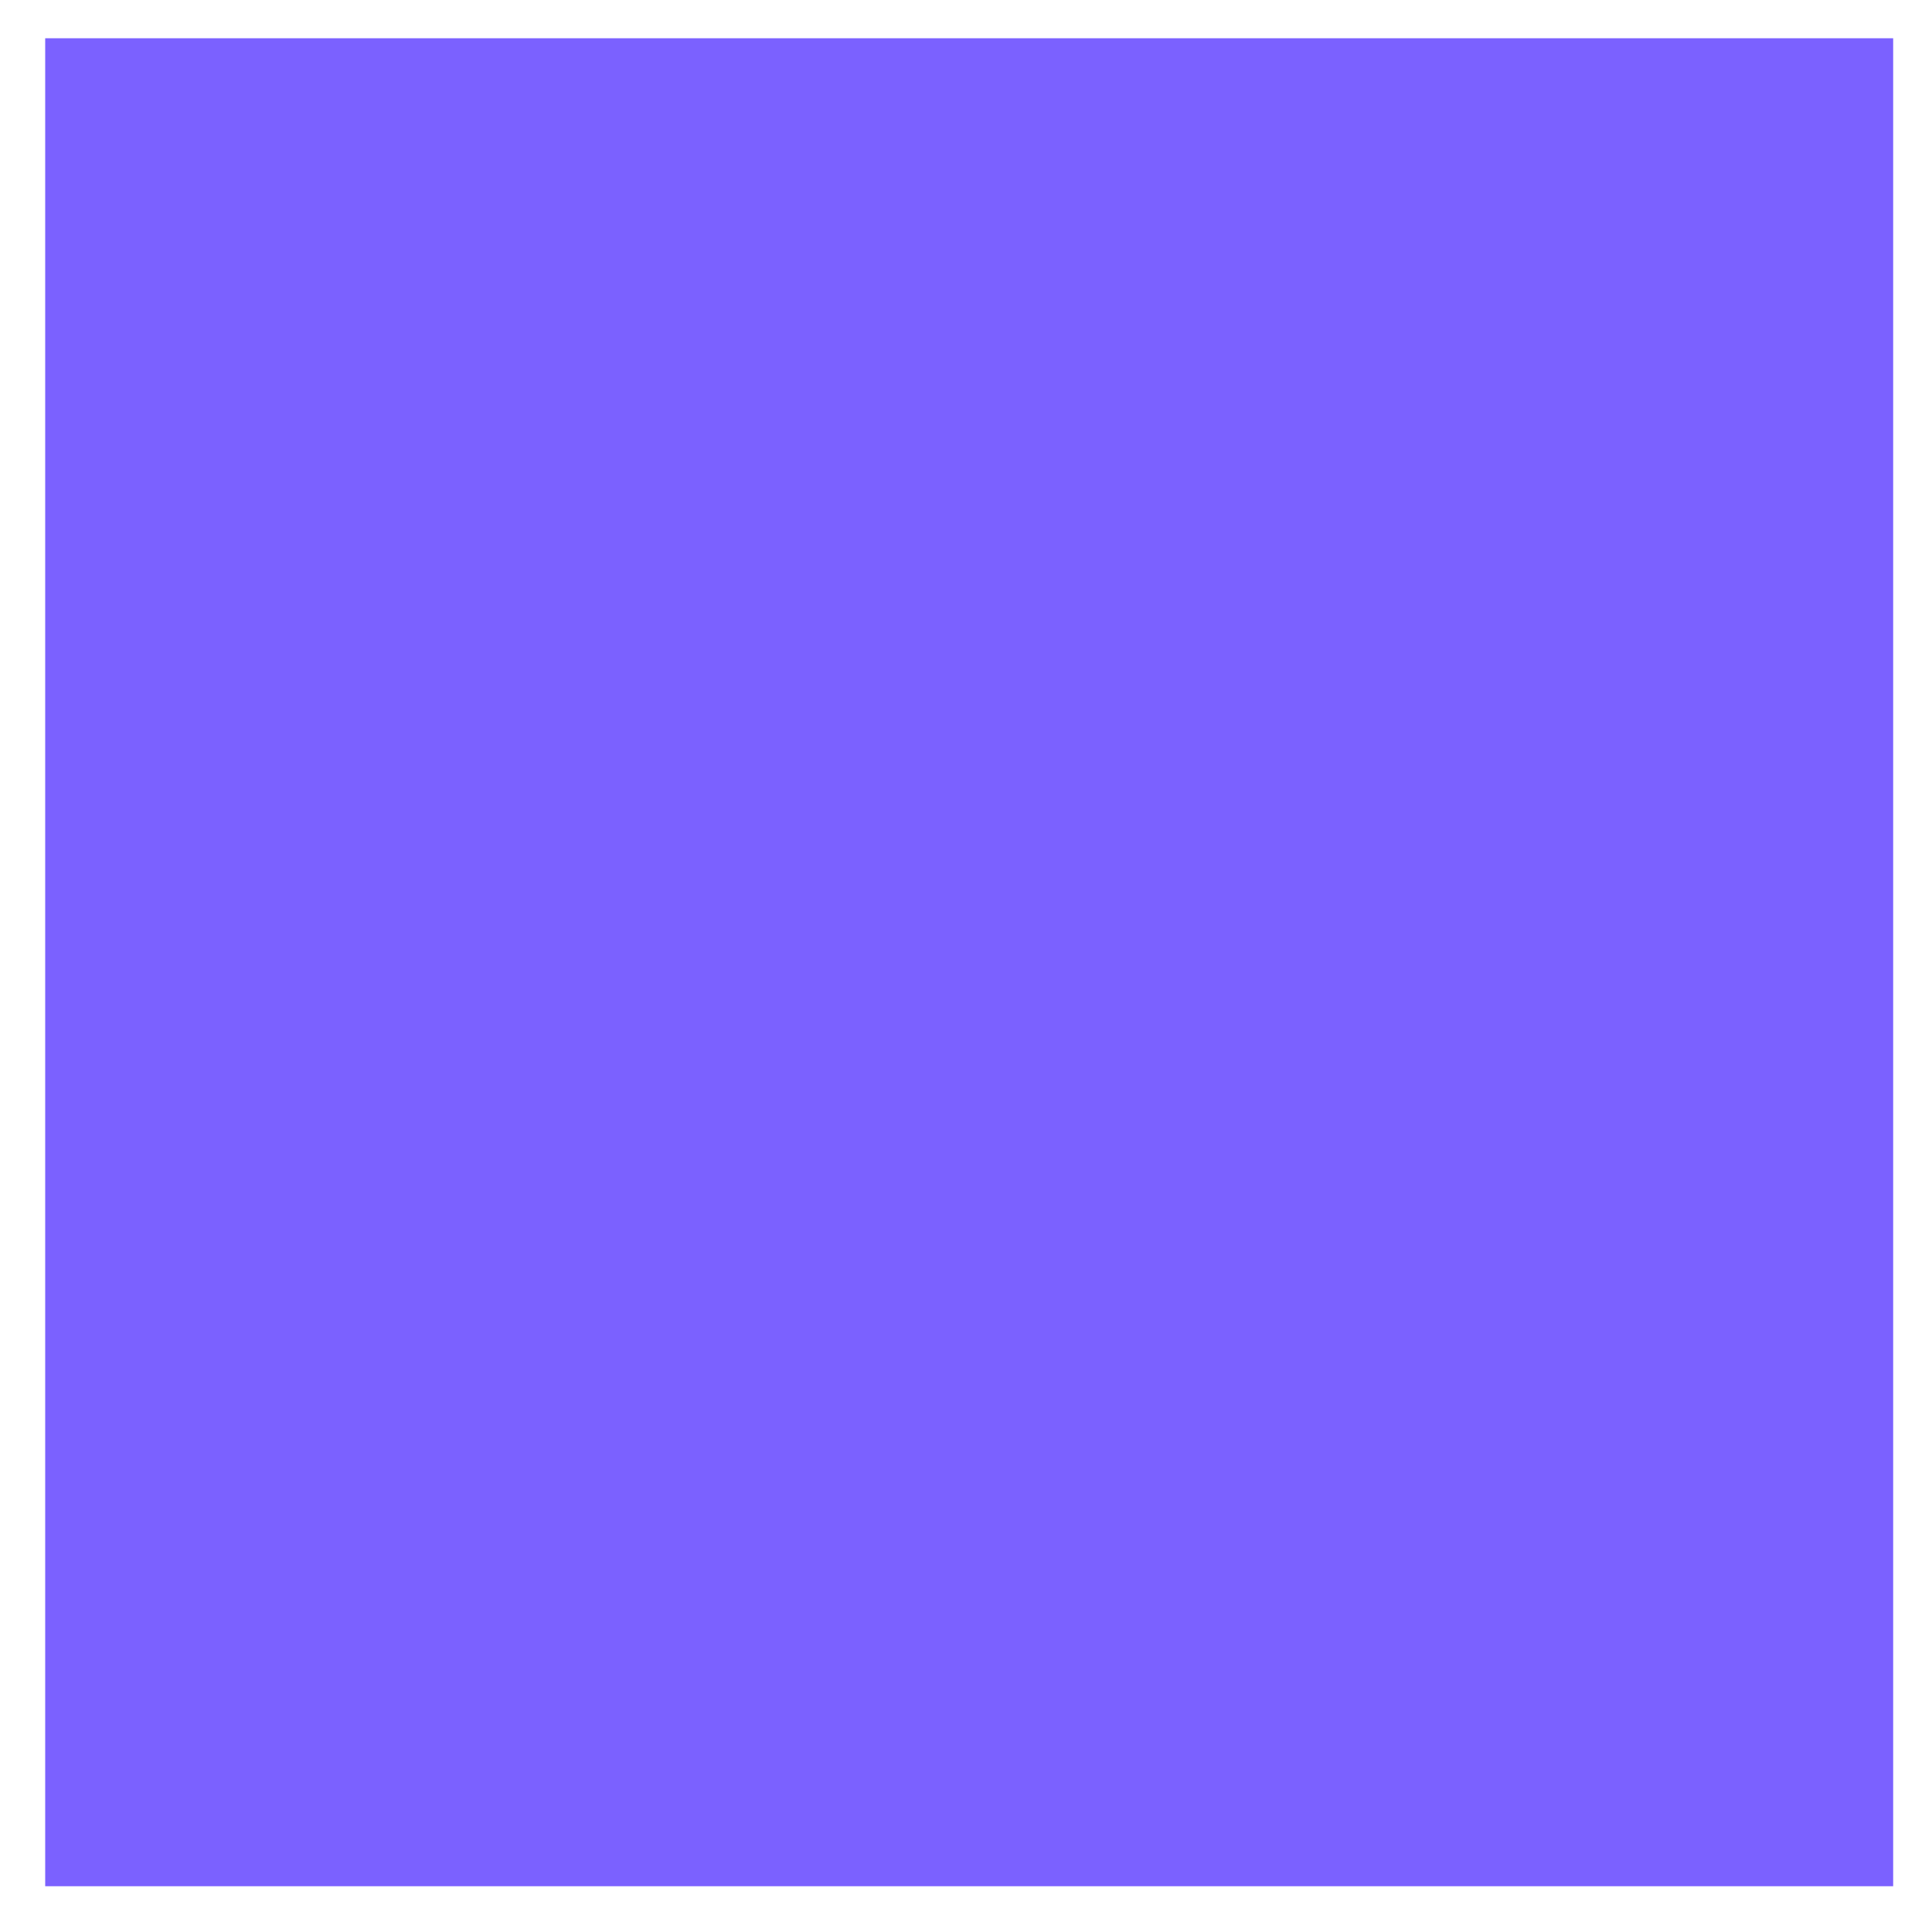 <?xml version="1.0" encoding="utf-8"?>
<svg xmlns="http://www.w3.org/2000/svg" fill="none" height="100%" overflow="visible" preserveAspectRatio="none" style="display: block;" viewBox="0 0 171 171" width="100%">
<g filter="url(#filter0_d_0_317)" id="Rectangle 2707">
<path d="M167.563 0H4V163.563H167.563V0Z" fill="#7B61FF"/>
</g>
<defs>
<filter color-interpolation-filters="sRGB" filterUnits="userSpaceOnUse" height="170.336" id="filter0_d_0_317" width="170.336" x="0.614" y="0">
<feFlood flood-opacity="0" result="BackgroundImageFix"/>
<feColorMatrix in="SourceAlpha" result="hardAlpha" type="matrix" values="0 0 0 0 0 0 0 0 0 0 0 0 0 0 0 0 0 0 127 0"/>
<feOffset dy="3.386"/>
<feGaussianBlur stdDeviation="1.693"/>
<feComposite in2="hardAlpha" operator="out"/>
<feColorMatrix type="matrix" values="0 0 0 0 0 0 0 0 0 0 0 0 0 0 0 0 0 0 0.25 0"/>
<feBlend in2="BackgroundImageFix" mode="normal" result="effect1_dropShadow_0_317"/>
<feBlend in="SourceGraphic" in2="effect1_dropShadow_0_317" mode="normal" result="shape"/>
</filter>
</defs>
</svg>